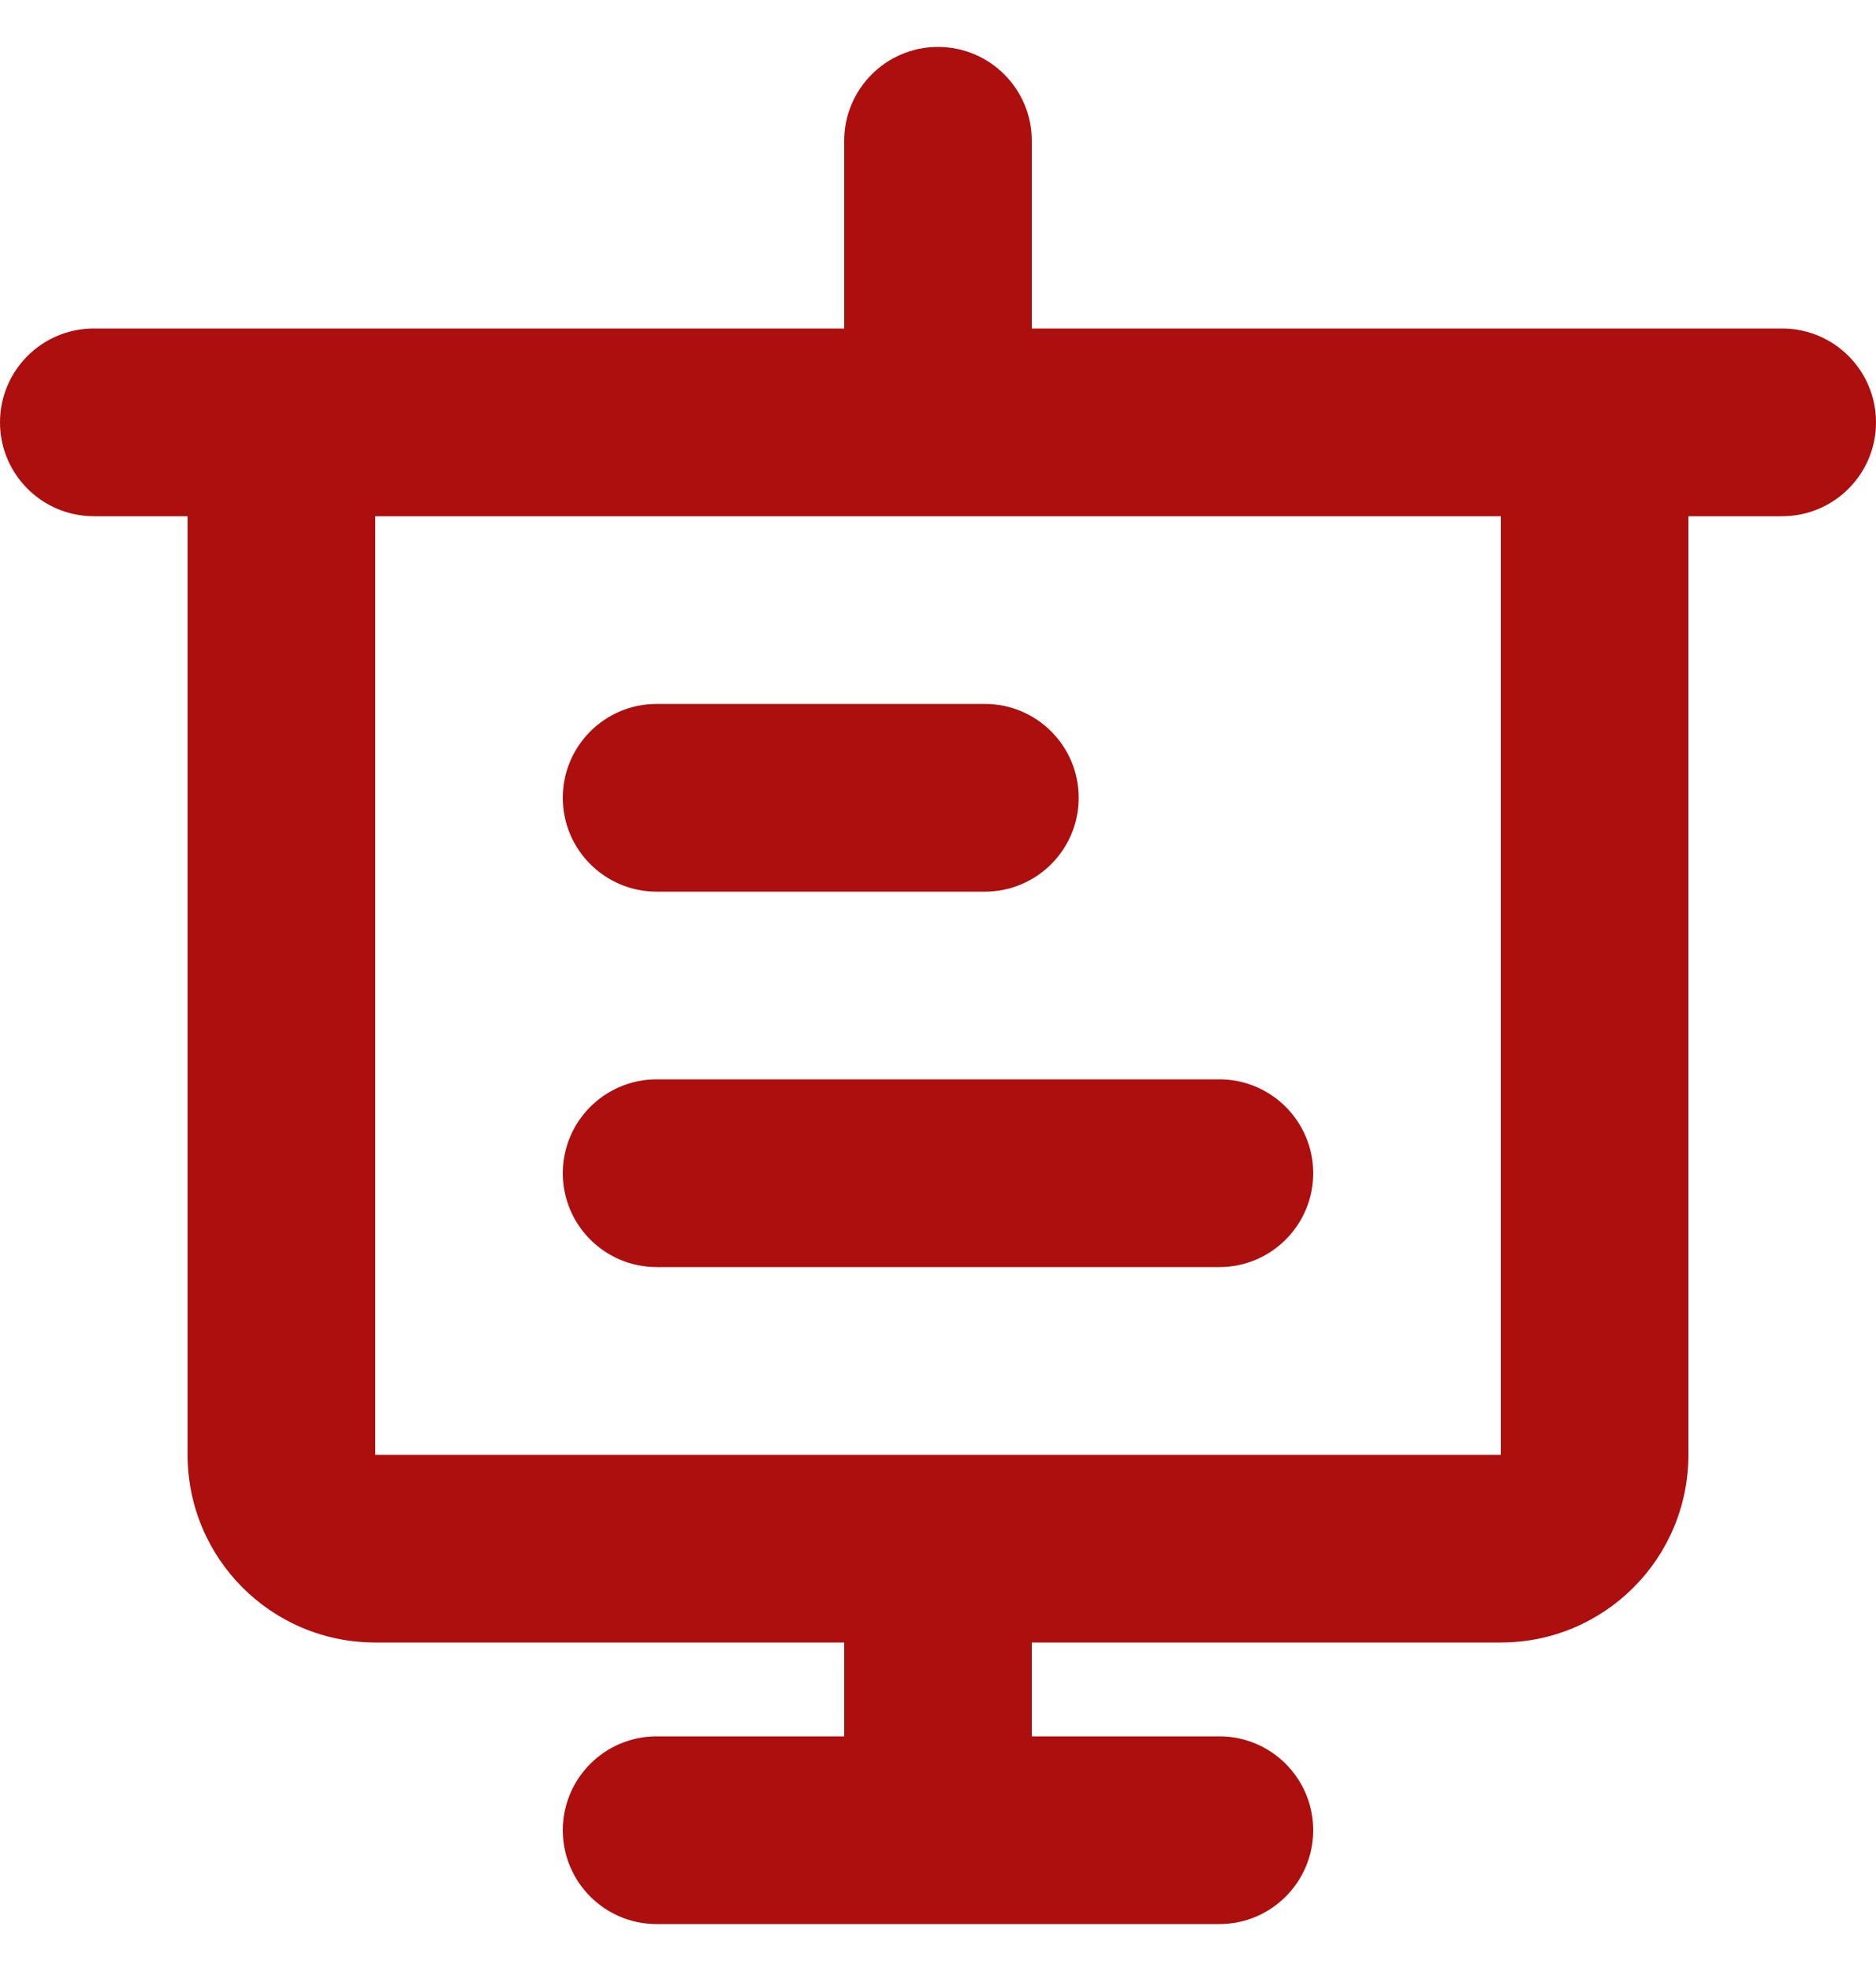 <svg xmlns="http://www.w3.org/2000/svg" width="20" height="21" viewBox="0 0 20 21" fill="none"><path fill-rule="evenodd" clip-rule="evenodd" d="M11 1.5C11 0.948 10.552 0.5 10 0.5C9.448 0.5 9 0.948 9 1.5V3.5H4L1 3.5C0.448 3.5 0 3.948 0 4.5C0 5.052 0.448 5.5 1 5.5L2 5.5V15.5C2 16.605 2.895 17.5 4 17.5H9V18.5H7C6.448 18.5 6 18.948 6 19.5C6 20.052 6.448 20.5 7 20.5H10H13C13.552 20.5 14 20.052 14 19.5C14 18.948 13.552 18.5 13 18.5H11V17.5H16C17.105 17.5 18 16.605 18 15.5V5.5H19C19.552 5.5 20 5.052 20 4.5C20 3.948 19.552 3.5 19 3.5H16H11V1.5ZM10 5.5H6H4V7.5V13.5V15.5H6H10H14H16V13.5V7.5V5.5H14H10ZM6 8.5C6 7.948 6.448 7.5 7 7.5L10.5 7.5C11.052 7.5 11.5 7.948 11.5 8.5C11.5 9.052 11.052 9.5 10.5 9.5L7 9.5C6.448 9.5 6 9.052 6 8.5ZM7 11.5C6.448 11.5 6 11.948 6 12.5C6 13.052 6.448 13.5 7 13.5L13 13.5C13.552 13.5 14 13.052 14 12.5C14 11.948 13.552 11.5 13 11.5L7 11.5Z" fill="#AC0F0E"></path></svg>
